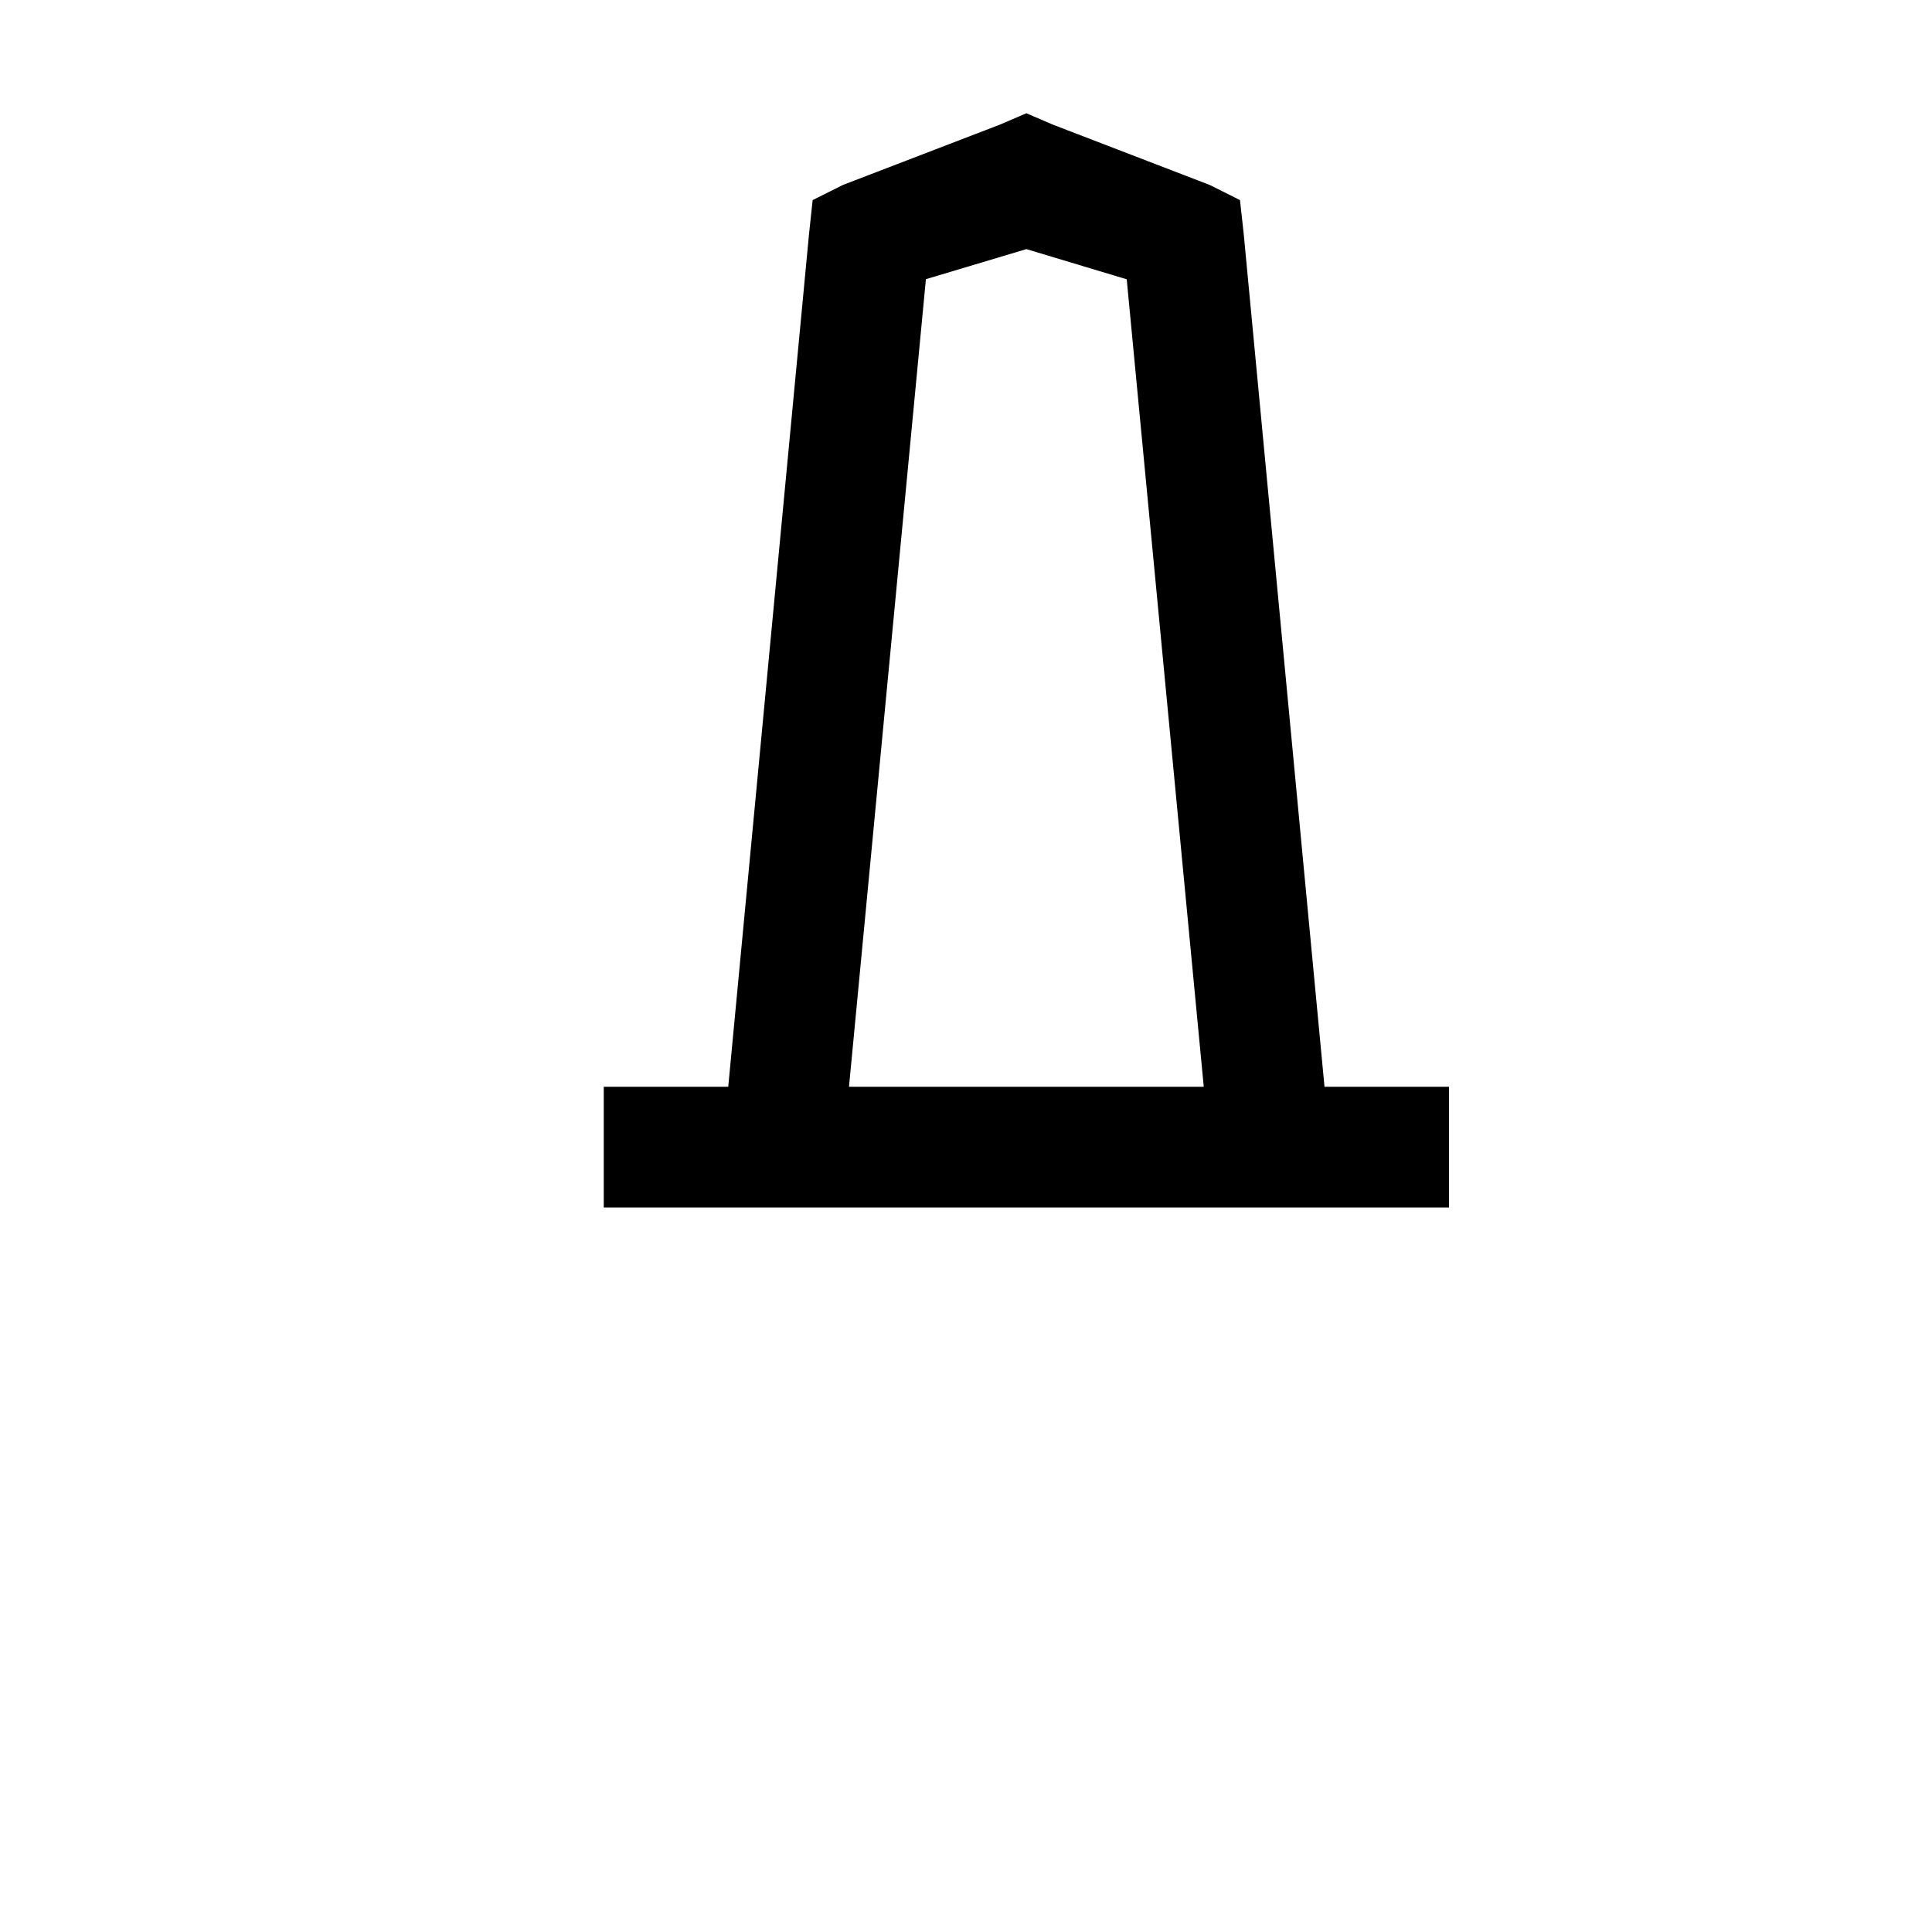 <?xml version="1.0" encoding="UTF-8" standalone="no"?>
<!-- Created with Inkscape (http://www.inkscape.org/) -->

<svg
   xmlns:dc="http://purl.org/dc/elements/1.1/"
   xmlns:cc="http://creativecommons.org/ns#"
   xmlns:rdf="http://www.w3.org/1999/02/22-rdf-syntax-ns#"
   xmlns:svg="http://www.w3.org/2000/svg"
   xmlns="http://www.w3.org/2000/svg"
   xmlns:sodipodi="http://sodipodi.sourceforge.net/DTD/sodipodi-0.dtd"
   xmlns:inkscape="http://www.inkscape.org/namespaces/inkscape"
   width="16"
   height="16"
   id="svg2"
   inkscape:label="Pozadí"
   version="1.1"
   inkscape:version="0.48.0 r9654"
   inkscape:export-filename="F:\GIS\render\symbols\monument.png"
   inkscape:export-xdpi="90"
   inkscape:export-ydpi="90"
   sodipodi:docname="monument.svg">
  <defs
     id="defs3">
    <filter
       inkscape:collect="always"
       id="filter3763"
       x="-0.138"
       width="1.275"
       y="-0.106"
       height="1.213">
      <feGaussianBlur
         inkscape:collect="always"
         stdDeviation="0.402"
         id="feGaussianBlur3765" />
    </filter>
  </defs>
  <sodipodi:namedview
     id="base"
     pagecolor="#ffffff"
     bordercolor="#666666"
     borderopacity="1.0"
     inkscape:pageopacity="0.0"
     inkscape:pageshadow="2"
     inkscape:zoom="27.375"
     inkscape:cx="7.543379"
     inkscape:cy="10.503536"
     inkscape:document-units="px"
     inkscape:current-layer="layer1"
     showgrid="true"
     inkscape:window-width="1256"
     inkscape:window-height="737"
     inkscape:window-x="16"
     inkscape:window-y="36"
     inkscape:window-maximized="0">
    <inkscape:grid
       type="xygrid"
       id="grid3768"
       empspacing="4"
       visible="true"
       enabled="true"
       snapvisiblegridlinesonly="true"
       dotted="false" />
  </sodipodi:namedview>
  <g
     inkscape:label="Vrstva 1"
     inkscape:groupmode="layer"
     id="layer1"
     transform="translate(0,-1036.362)">
    <g
       transform="translate(0,1)"
       id="g2991"
       style="stroke:#ffffff;fill:#ffffff;filter:url(#filter3763)">
      <path
         sodipodi:nodetypes="cccccccccccccccccccccc"
         inkscape:connector-curvature="0"
         id="path2993"
         transform="translate(0,1035.362)"
         d="m 8.5,0.938 -0.219,0.094 -1.301,0.5 -0.25,0.125 L 6.7,1.938 6.031,9 5,9 l 0,1 7,0 0,-1 -1.031,0 -0.669,-7.062 -0.031,-0.281 -0.25,-0.125 -1.3,-0.5 z m 0,1.125 0.831,0.25 L 9.969,9 7.031,9 7.668,2.312 z"
         style="font-size:medium;font-style:normal;font-variant:normal;font-weight:normal;font-stretch:normal;text-indent:0;text-align:start;text-decoration:none;line-height:normal;letter-spacing:normal;word-spacing:normal;text-transform:none;direction:ltr;block-progression:tb;writing-mode:lr-tb;text-anchor:start;baseline-shift:baseline;color:#000000;fill:#ffffff;fill-opacity:1;stroke:#ffffff;stroke-width:1px;marker:none;visibility:visible;display:inline;overflow:visible;enable-background:accumulate;font-family:Sans;-inkscape-font-specification:Sans" />
    </g>
    <g
       id="g3798"
       transform="translate(0,1)">
      <path
         style="font-size:medium;font-style:normal;font-variant:normal;font-weight:normal;font-stretch:normal;text-indent:0;text-align:start;text-decoration:none;line-height:normal;letter-spacing:normal;word-spacing:normal;text-transform:none;direction:ltr;block-progression:tb;writing-mode:lr-tb;text-anchor:start;baseline-shift:baseline;color:#000000;fill:#000000;fill-opacity:1;stroke:none;stroke-width:1px;marker:none;visibility:visible;display:inline;overflow:visible;enable-background:accumulate;font-family:Sans;-inkscape-font-specification:Sans"
         d="m 8.5,0.938 -0.219,0.094 -1.301,0.5 -0.25,0.125 L 6.7,1.938 6.031,9 5,9 l 0,1 7,0 0,-1 -1.031,0 -0.669,-7.062 -0.031,-0.281 -0.25,-0.125 -1.3,-0.5 z m 0,1.125 0.831,0.25 L 9.969,9 7.031,9 7.668,2.312 z"
         transform="translate(0,1035.362)"
         id="path3014"
         inkscape:connector-curvature="0"
         sodipodi:nodetypes="cccccccccccccccccccccc" />
    </g>
    <g
       id="g3798-4"
       transform="translate(0,-692)"
       style="stroke-width:1.5;stroke-miterlimit:4;stroke-dasharray:none;stroke:#ffffff;stroke-opacity:1">
      <path
         sodipodi:nodetypes="cc"
         transform="translate(0,1036.362)"
         inkscape:connector-curvature="0"
         id="path3014-5"
         d="m 5,7.5 6,0"
         style="fill:none;stroke:#ffffff;stroke-width:1.5;stroke-linecap:butt;stroke-linejoin:miter;stroke-opacity:1;stroke-miterlimit:4;stroke-dasharray:none" />
      <path
         sodipodi:nodetypes="cczcc"
         inkscape:connector-curvature="0"
         id="path3016-5"
         d="m 6.5,1043.362 0,-3 c 0,0 0.318,-1.5 1.5,-1.5 1.182,0 1.5,1.5 1.5,1.5 l 0,3"
         style="fill:none;stroke:#ffffff;stroke-width:1.5;stroke-linecap:butt;stroke-linejoin:miter;stroke-opacity:1;stroke-miterlimit:4;stroke-dasharray:none" />
    </g>
  </g>
</svg>

